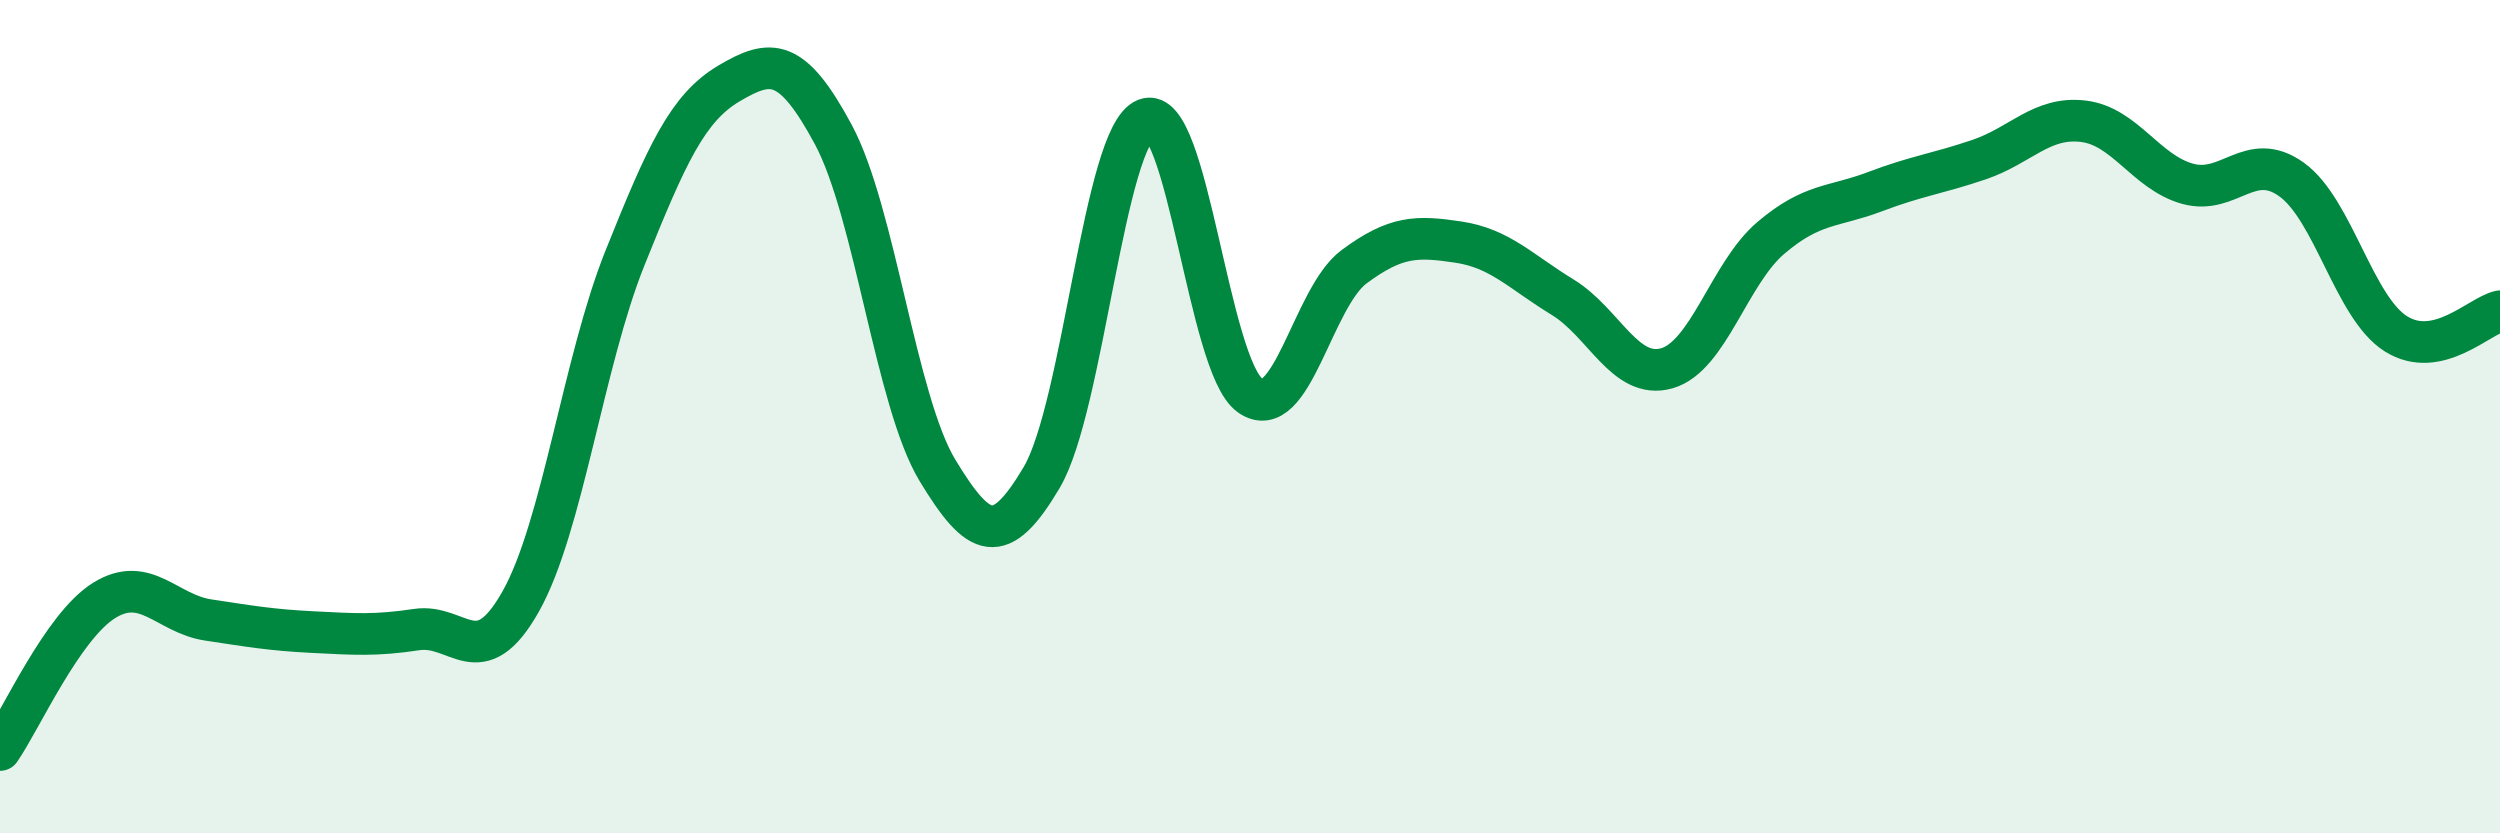 
    <svg width="60" height="20" viewBox="0 0 60 20" xmlns="http://www.w3.org/2000/svg">
      <path
        d="M 0,18 C 0.5,17.28 1.5,15.03 2.5,14.41 C 3.5,13.79 4,14.73 5,14.88 C 6,15.03 6.5,15.12 7.5,15.17 C 8.5,15.22 9,15.26 10,15.11 C 11,14.96 11.5,16.21 12.5,14.43 C 13.5,12.65 14,8.68 15,6.19 C 16,3.7 16.5,2.59 17.5,2 C 18.5,1.41 19,1.37 20,3.23 C 21,5.09 21.5,9.64 22.5,11.29 C 23.5,12.94 24,13.15 25,11.46 C 26,9.77 26.5,3.25 27.5,2.86 C 28.5,2.47 29,8.78 30,9.49 C 31,10.2 31.5,7.14 32.5,6.4 C 33.5,5.66 34,5.66 35,5.81 C 36,5.96 36.5,6.52 37.5,7.13 C 38.5,7.74 39,9.12 40,8.84 C 41,8.56 41.5,6.56 42.5,5.71 C 43.5,4.86 44,4.98 45,4.6 C 46,4.22 46.5,4.17 47.5,3.83 C 48.5,3.49 49,2.79 50,2.91 C 51,3.03 51.5,4.13 52.5,4.41 C 53.5,4.69 54,3.59 55,4.31 C 56,5.03 56.5,7.38 57.5,8.01 C 58.5,8.64 59.5,7.58 60,7.47L60 20L0 20Z"
        fill="#008740"
        opacity="0.1"
        stroke-linecap="round"
        stroke-linejoin="round"
      />
      <path
        d="M 0,18 C 0.5,17.28 1.5,15.03 2.5,14.41 C 3.5,13.79 4,14.73 5,14.88 C 6,15.03 6.5,15.12 7.5,15.17 C 8.5,15.22 9,15.26 10,15.11 C 11,14.96 11.5,16.21 12.5,14.43 C 13.5,12.65 14,8.68 15,6.19 C 16,3.7 16.5,2.59 17.5,2 C 18.5,1.41 19,1.37 20,3.23 C 21,5.09 21.5,9.64 22.5,11.29 C 23.5,12.94 24,13.15 25,11.46 C 26,9.77 26.5,3.25 27.5,2.86 C 28.5,2.47 29,8.78 30,9.49 C 31,10.2 31.5,7.14 32.5,6.4 C 33.5,5.66 34,5.66 35,5.81 C 36,5.96 36.5,6.52 37.5,7.13 C 38.5,7.74 39,9.12 40,8.84 C 41,8.56 41.5,6.56 42.5,5.71 C 43.5,4.86 44,4.98 45,4.6 C 46,4.22 46.5,4.17 47.5,3.83 C 48.5,3.49 49,2.79 50,2.91 C 51,3.03 51.5,4.13 52.5,4.41 C 53.5,4.69 54,3.59 55,4.31 C 56,5.03 56.5,7.38 57.5,8.01 C 58.5,8.64 59.5,7.58 60,7.47"
        stroke="#008740"
        stroke-width="1"
        fill="none"
        stroke-linecap="round"
        stroke-linejoin="round"
      />
    </svg>
  